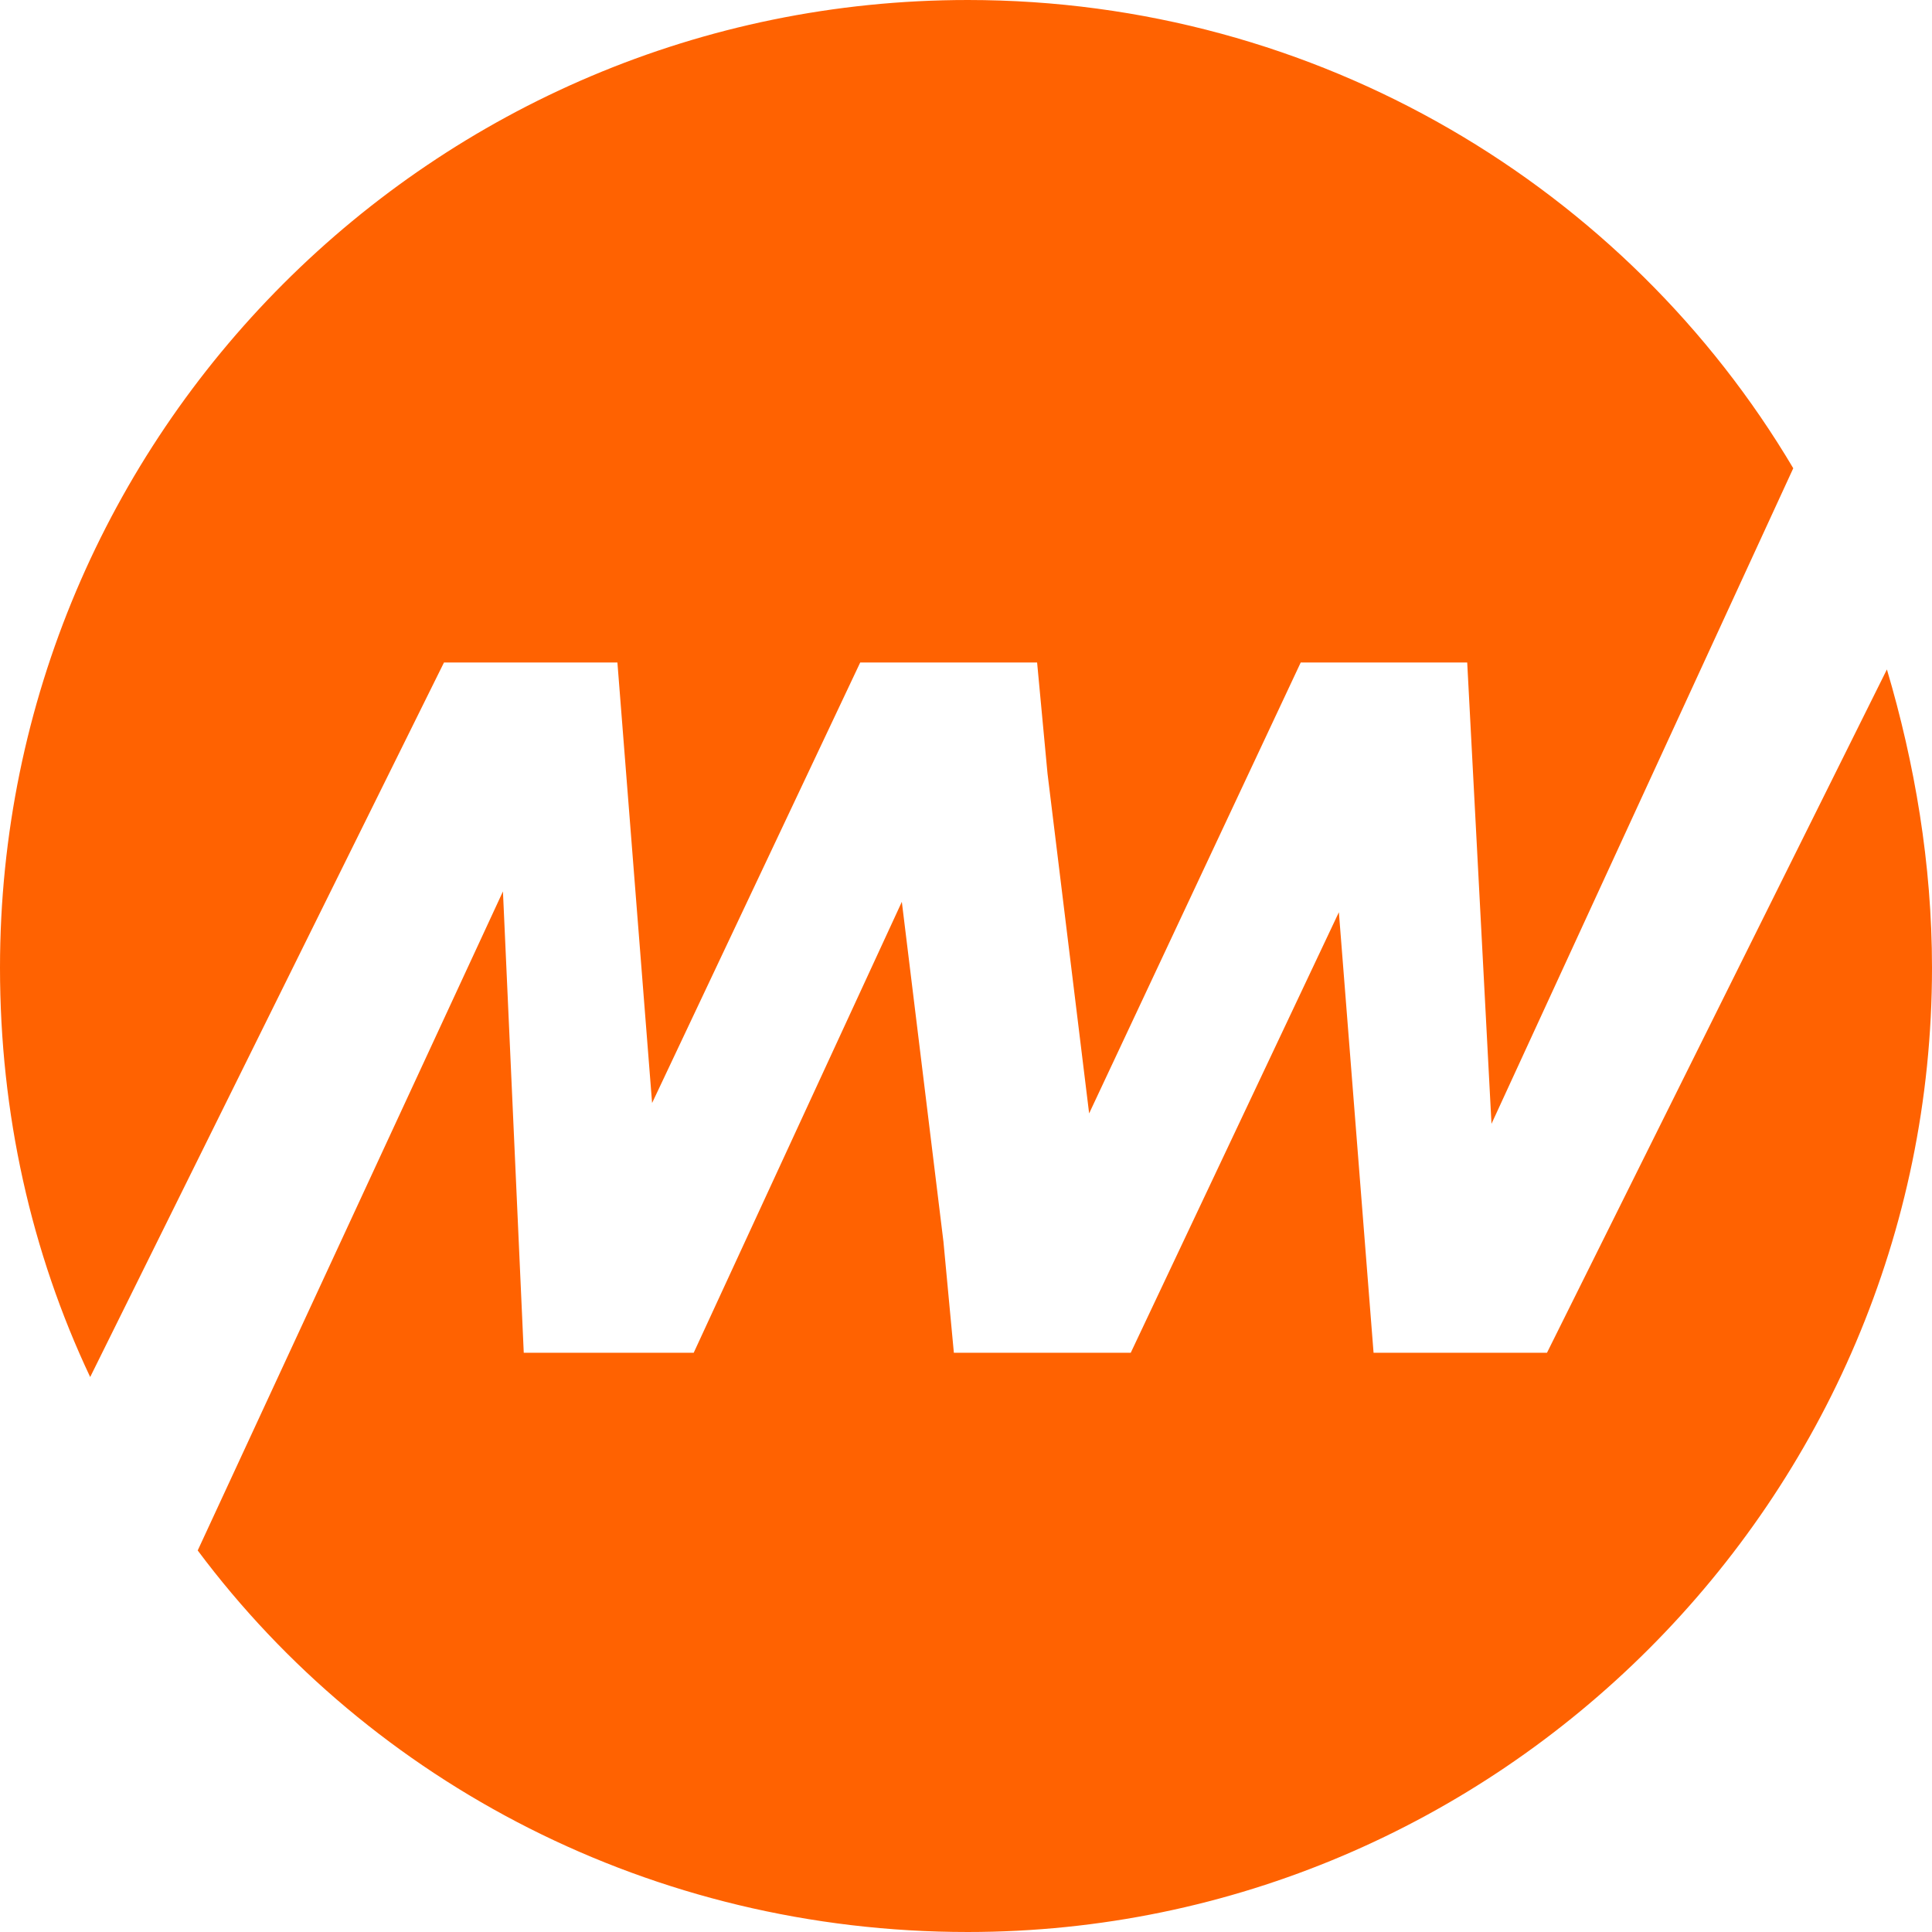 <?xml version="1.0" encoding="UTF-8"?>
<!DOCTYPE svg PUBLIC "-//W3C//DTD SVG 1.1//EN" "http://www.w3.org/Graphics/SVG/1.1/DTD/svg11.dtd">
<!-- Creator: CorelDRAW X6 -->
<svg xmlns="http://www.w3.org/2000/svg" xml:space="preserve" width="512px" height="512px" version="1.1" shape-rendering="geometricPrecision" text-rendering="geometricPrecision" image-rendering="optimizeQuality" fill-rule="evenodd" clip-rule="evenodd"
viewBox="0 0 557 557"
 xmlns:xlink="http://www.w3.org/1999/xlink">
 <g id="Ebene_x0020_1">
  <path fill="#FF6201" d="M279 0c101,0 190,54 238,135l-87 189 -7 -133 -48 0 -61 130 -12 -98 -3 -32 -1 0 -47 0 -3 0 -60 127 -10 -127 -50 0 -102 206c-17,-36 -26,-76 -26,-118 0,-154 125,-279 279,-279zm265 193c8,27 13,56 13,86 0,153 -125,278 -278,278 -91,0 -172,-43 -222,-110l88 -190 6 133 49 0 60 -130 12 98 3 32 1 0 47 0 3 0 60 -127 10 127 50 0 98 -197z"/>
 </g>
</svg>

